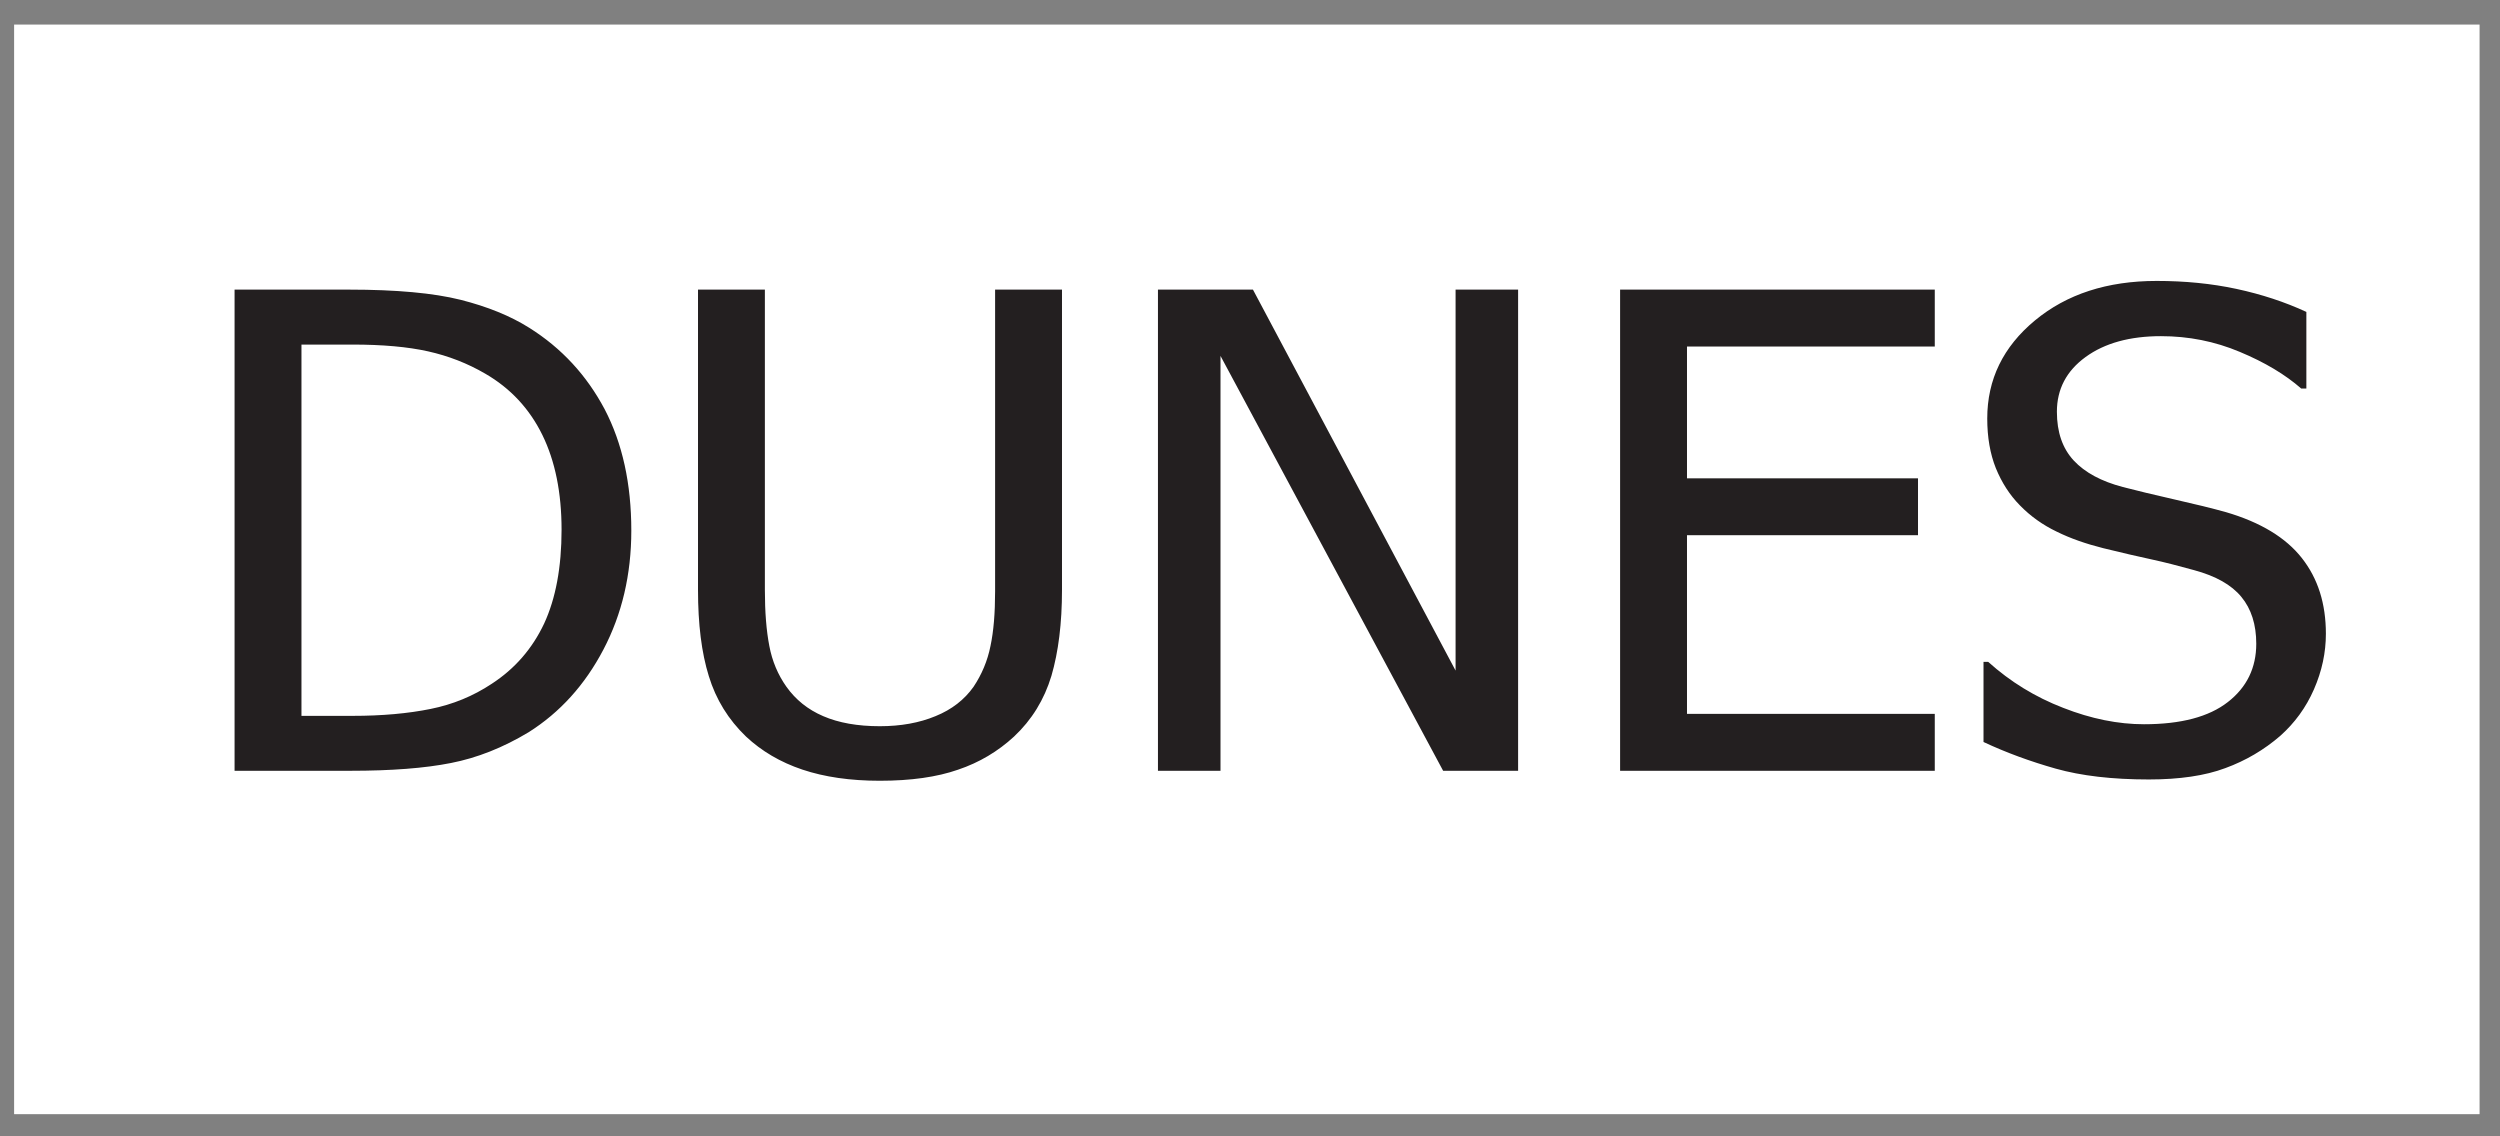 <?xml version="1.0" encoding="UTF-8"?>
<svg xmlns="http://www.w3.org/2000/svg" xmlns:xlink="http://www.w3.org/1999/xlink" width="99pt" height="45pt" viewBox="0 0 99 45" version="1.1">
<rect x="0" y="0" width="99" height="45" fill="#808080" stroke="none"/>
<g id="surface1">
<path style=" stroke:none;fill-rule:evenodd;fill:rgb(100%,100%,100%);fill-opacity:1;" d="M 0.559 0.973 L 98.191 0.973 L 98.191 44.121 L 0.559 44.121 L 0.559 0.973 "/>
<path style=" stroke:none;fill-rule:nonzero;fill:rgb(13.699%,12.199%,12.5%);fill-opacity:1;" d="M 25 21.012 C 25 22.754 24.629 24.324 23.895 25.723 C 23.16 27.125 22.172 28.215 20.934 28.996 C 19.922 29.605 18.898 30.012 17.859 30.215 C 16.82 30.422 15.492 30.523 13.879 30.523 L 9.289 30.523 L 9.289 11.469 L 13.824 11.469 C 15.699 11.469 17.168 11.605 18.234 11.871 C 19.301 12.141 20.207 12.508 20.957 12.98 C 22.246 13.789 23.234 14.867 23.945 16.207 C 24.648 17.555 25 19.156 25 21.012 Z M 22.238 20.977 C 22.238 19.512 21.984 18.258 21.477 17.223 C 20.969 16.188 20.215 15.375 19.215 14.797 C 18.512 14.387 17.758 14.094 16.953 13.914 C 16.148 13.734 15.152 13.645 13.957 13.645 L 11.938 13.645 L 11.938 28.348 L 13.957 28.348 C 15.137 28.348 16.164 28.254 17.051 28.074 C 17.93 27.898 18.738 27.566 19.473 27.078 C 20.391 26.48 21.078 25.688 21.547 24.695 C 22.008 23.699 22.238 22.457 22.238 20.977 Z M 34.84 30.918 C 33.672 30.918 32.652 30.77 31.777 30.477 C 30.902 30.184 30.156 29.742 29.543 29.168 C 28.848 28.5 28.352 27.703 28.07 26.777 C 27.781 25.852 27.641 24.711 27.641 23.359 L 27.641 11.469 L 30.289 11.469 L 30.289 23.359 C 30.289 24.234 30.348 24.973 30.465 25.578 C 30.578 26.18 30.805 26.719 31.145 27.199 C 31.508 27.707 31.988 28.098 32.598 28.359 C 33.211 28.625 33.961 28.758 34.84 28.758 C 35.672 28.758 36.406 28.625 37.047 28.359 C 37.691 28.098 38.191 27.707 38.551 27.199 C 38.879 26.707 39.105 26.172 39.223 25.582 C 39.348 24.996 39.406 24.277 39.406 23.418 L 39.406 11.469 L 42.055 11.469 L 42.055 23.359 C 42.055 24.676 41.914 25.812 41.637 26.762 C 41.352 27.707 40.859 28.508 40.156 29.168 C 39.52 29.754 38.785 30.195 37.938 30.48 C 37.098 30.773 36.066 30.918 34.84 30.918 Z M 60.117 30.523 L 57.148 30.523 L 48.332 14.094 L 48.332 30.523 L 45.855 30.523 L 45.855 11.469 L 49.617 11.469 L 57.641 26.555 L 57.641 11.469 L 60.117 11.469 Z M 64.156 30.523 L 64.156 11.469 L 76.617 11.469 L 76.617 13.723 L 66.805 13.723 L 66.805 18.941 L 75.953 18.941 L 75.953 21.195 L 66.805 21.195 L 66.805 28.27 L 76.617 28.27 L 76.617 30.523 Z M 85.094 30.867 C 83.645 30.867 82.418 30.723 81.406 30.438 C 80.395 30.152 79.438 29.801 78.547 29.383 L 78.547 26.211 L 78.734 26.211 C 79.605 26.996 80.598 27.605 81.703 28.031 C 82.809 28.465 83.879 28.68 84.902 28.68 C 86.367 28.68 87.473 28.387 88.223 27.801 C 88.973 27.219 89.348 26.445 89.348 25.492 C 89.348 24.734 89.152 24.113 88.758 23.637 C 88.367 23.16 87.742 22.809 86.887 22.578 C 86.27 22.406 85.707 22.262 85.199 22.152 C 84.691 22.043 84.051 21.895 83.285 21.707 C 82.602 21.535 81.984 21.32 81.441 21.051 C 80.895 20.789 80.41 20.445 79.992 20.016 C 79.578 19.598 79.266 19.102 79.035 18.539 C 78.809 17.973 78.695 17.316 78.695 16.574 C 78.695 15.027 79.324 13.734 80.582 12.691 C 81.84 11.648 83.445 11.125 85.402 11.125 C 86.516 11.125 87.57 11.227 88.566 11.441 C 89.562 11.656 90.48 11.957 91.332 12.352 L 91.332 15.387 L 91.129 15.387 C 90.496 14.832 89.688 14.348 88.695 13.934 C 87.703 13.516 86.664 13.312 85.574 13.312 C 84.344 13.312 83.348 13.586 82.59 14.137 C 81.832 14.688 81.453 15.41 81.453 16.305 C 81.453 17.117 81.676 17.758 82.121 18.238 C 82.566 18.715 83.215 19.062 84.062 19.285 C 84.625 19.43 85.309 19.598 86.121 19.781 C 86.934 19.965 87.605 20.129 88.148 20.281 C 89.523 20.684 90.523 21.293 91.156 22.102 C 91.793 22.914 92.105 23.906 92.105 25.098 C 92.105 25.84 91.949 26.574 91.633 27.297 C 91.316 28.023 90.867 28.633 90.297 29.141 C 89.66 29.691 88.934 30.121 88.121 30.418 C 87.32 30.719 86.305 30.867 85.094 30.867 "/>
</g>
</svg>
